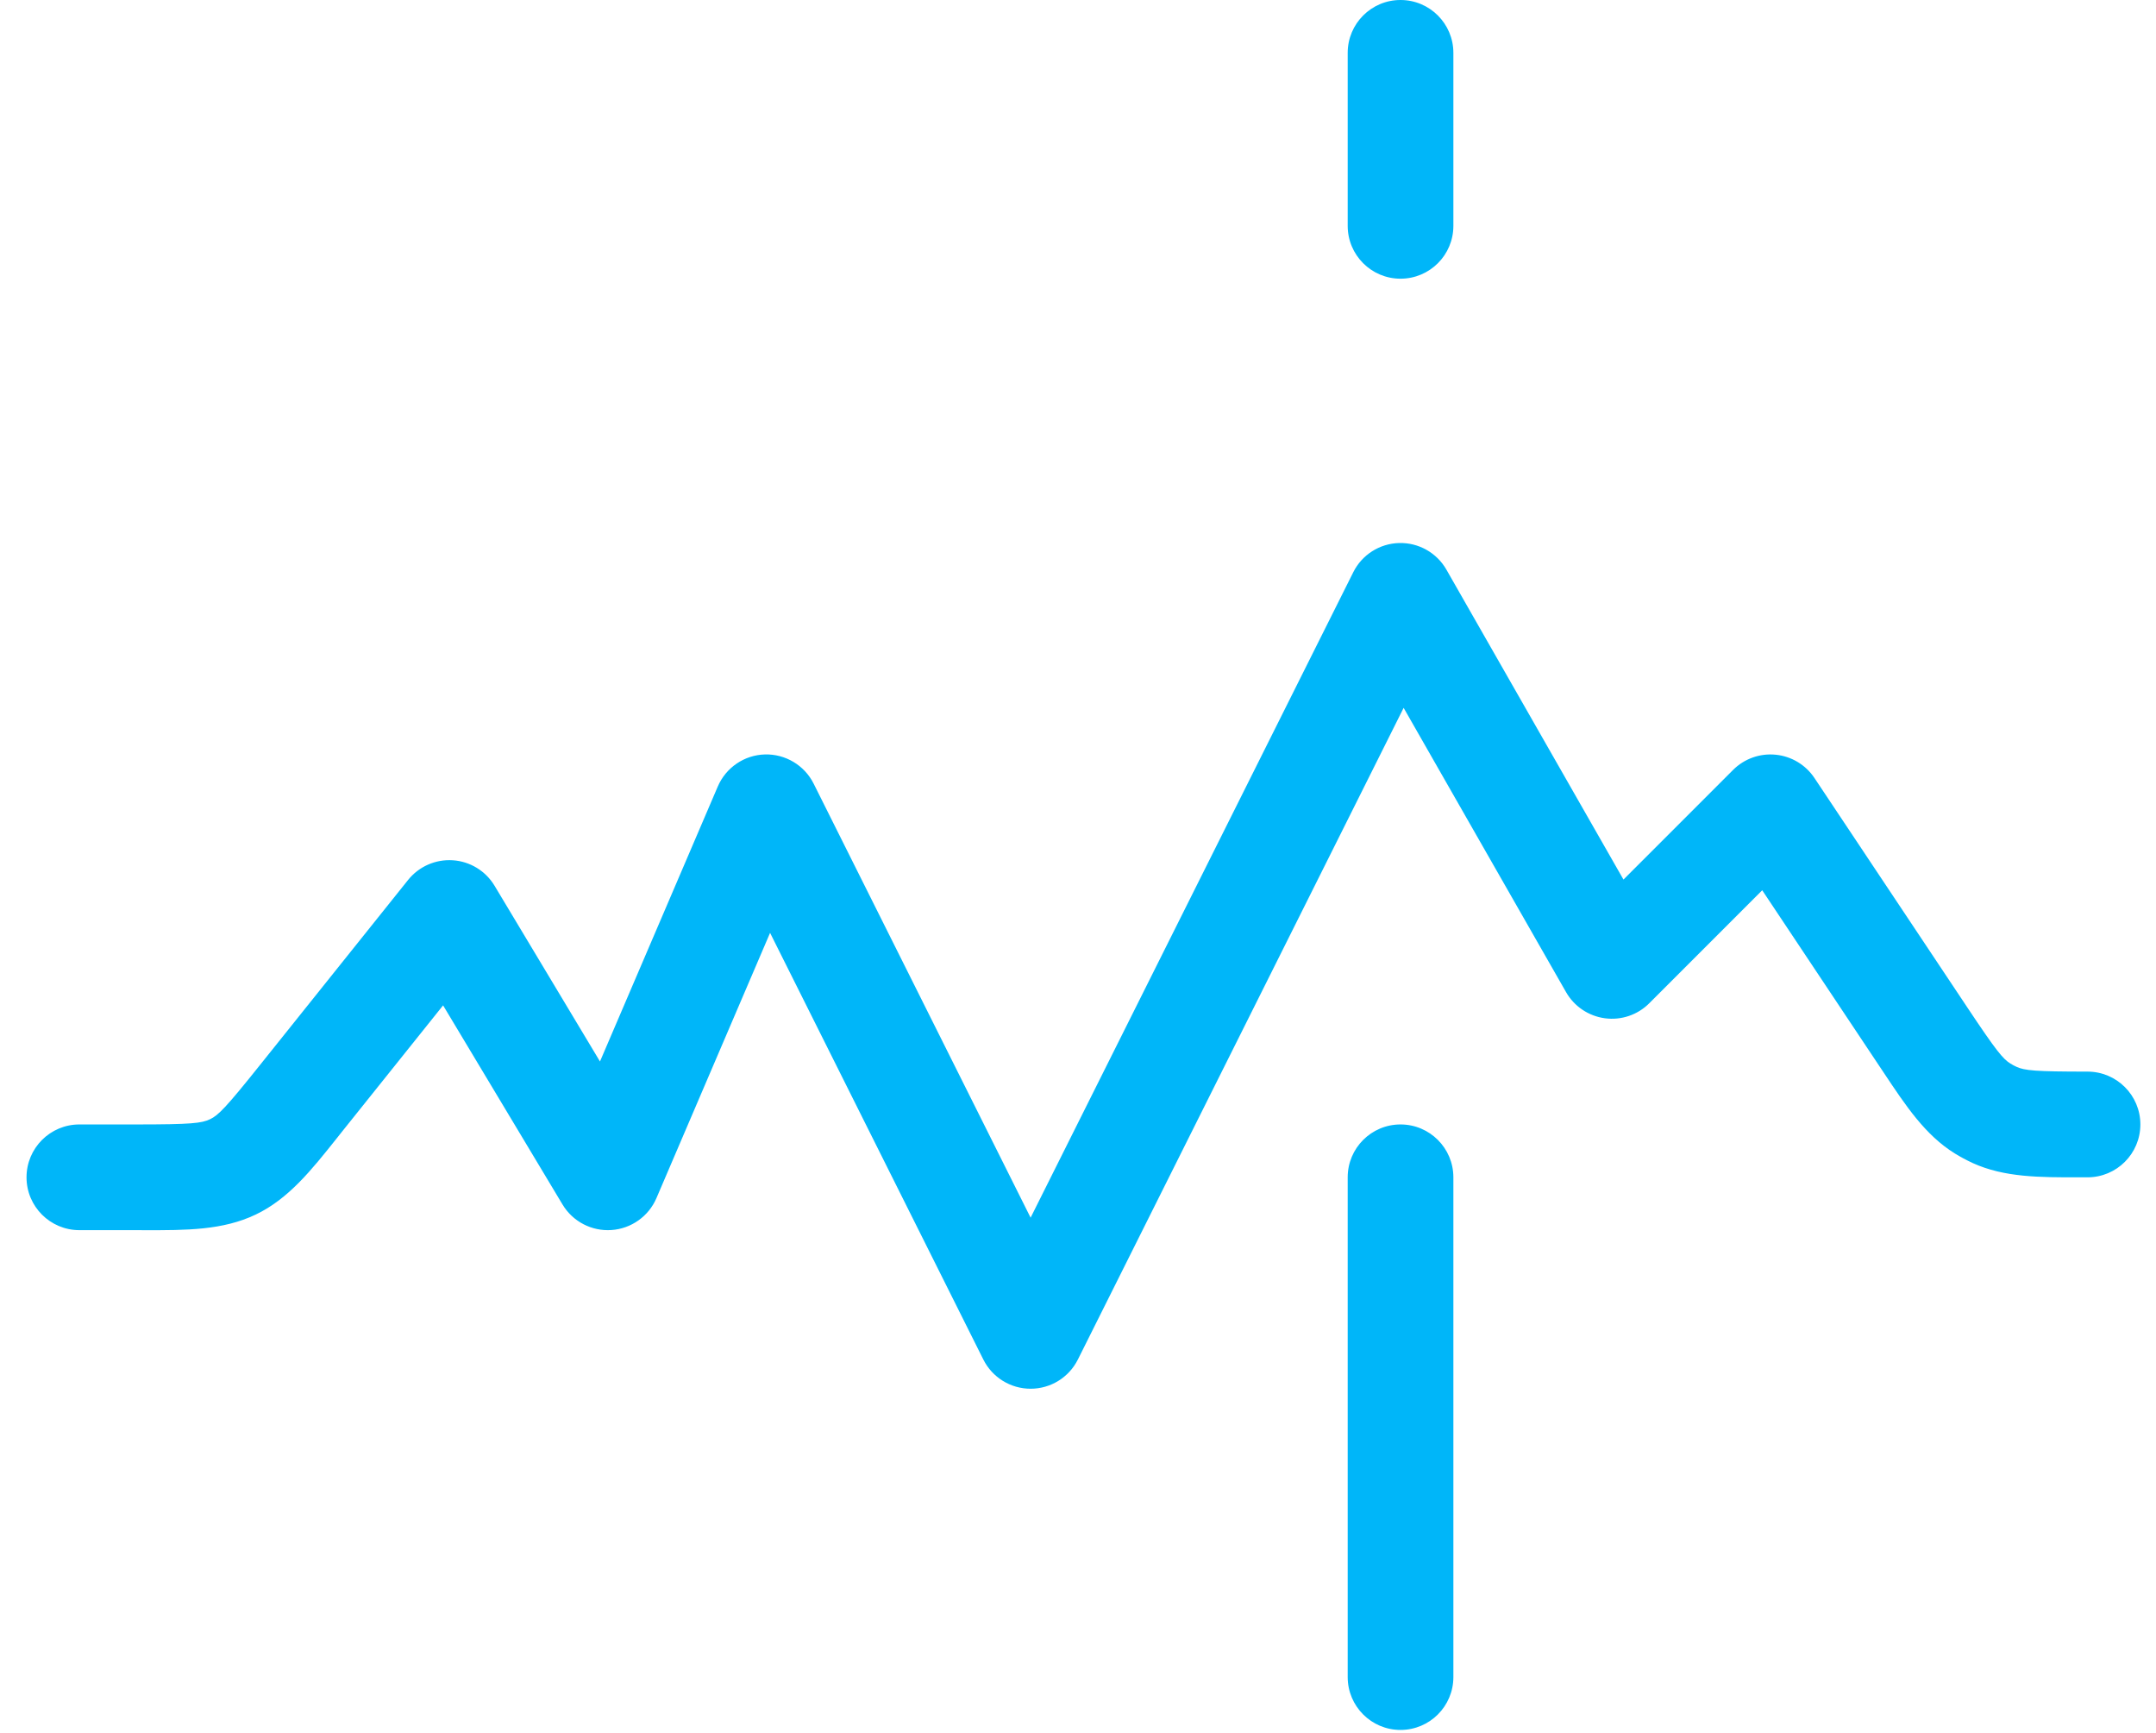 <svg width="56" height="45" viewBox="0 0 56 45" fill="none" xmlns="http://www.w3.org/2000/svg">
<path fill-rule="evenodd" clip-rule="evenodd" d="M36.377 0C37.135 0 37.75 0.615 37.75 1.373V5.865C37.75 6.623 37.135 7.237 36.377 7.237C35.619 7.237 35.005 6.623 35.005 5.865V1.373C35.005 0.615 35.619 0 36.377 0ZM36.339 14.101C36.845 14.087 37.318 14.353 37.569 14.792L42.168 22.84L45.015 19.993C45.306 19.702 45.712 19.557 46.121 19.598C46.53 19.638 46.9 19.86 47.128 20.202L51.095 26.154C51.856 27.297 52.026 27.499 52.218 27.617C52.269 27.649 52.322 27.678 52.378 27.703C52.587 27.798 52.852 27.827 54.221 27.827C54.979 27.827 55.594 28.441 55.594 29.199C55.594 29.957 54.979 30.572 54.221 30.572C54.15 30.572 54.079 30.572 54.008 30.572C52.976 30.574 52.062 30.575 51.24 30.202L51.237 30.2C51.078 30.127 50.923 30.044 50.774 29.952C50.008 29.478 49.5 28.714 48.929 27.855C48.89 27.796 48.85 27.736 48.81 27.677L45.772 23.118L42.838 26.052C42.536 26.355 42.11 26.499 41.686 26.442C41.262 26.385 40.888 26.134 40.676 25.762L36.458 18.381L27.997 35.303C27.764 35.769 27.289 36.062 26.769 36.062C26.249 36.062 25.774 35.769 25.541 35.303L20.002 24.224L17.05 31.113C16.847 31.586 16.395 31.906 15.881 31.941C15.367 31.976 14.876 31.72 14.611 31.278L11.509 26.107L8.899 29.367C8.85 29.429 8.801 29.49 8.753 29.551C8.09 30.384 7.495 31.131 6.644 31.538C5.789 31.948 4.836 31.947 3.762 31.945C3.689 31.945 3.616 31.944 3.542 31.944H2.062C1.304 31.944 0.689 31.33 0.689 30.572C0.689 29.814 1.304 29.199 2.062 29.199H3.542C4.969 29.199 5.239 29.168 5.456 29.063L5.459 29.062C5.67 28.96 5.86 28.773 6.755 27.653L10.599 22.851C10.88 22.5 11.314 22.309 11.763 22.339C12.211 22.369 12.616 22.617 12.847 23.003L15.584 27.564L18.644 20.423C18.855 19.932 19.331 19.607 19.866 19.591C20.4 19.576 20.895 19.872 21.134 20.35L26.769 31.62L35.15 14.859C35.376 14.406 35.833 14.115 36.339 14.101ZM36.377 29.199C37.135 29.199 37.75 29.814 37.75 30.572V43.549C37.75 44.307 37.135 44.922 36.377 44.922C35.619 44.922 35.005 44.307 35.005 43.549V30.572C35.005 29.814 35.619 29.199 36.377 29.199Z" fill="#00B6F9"/>
</svg>
